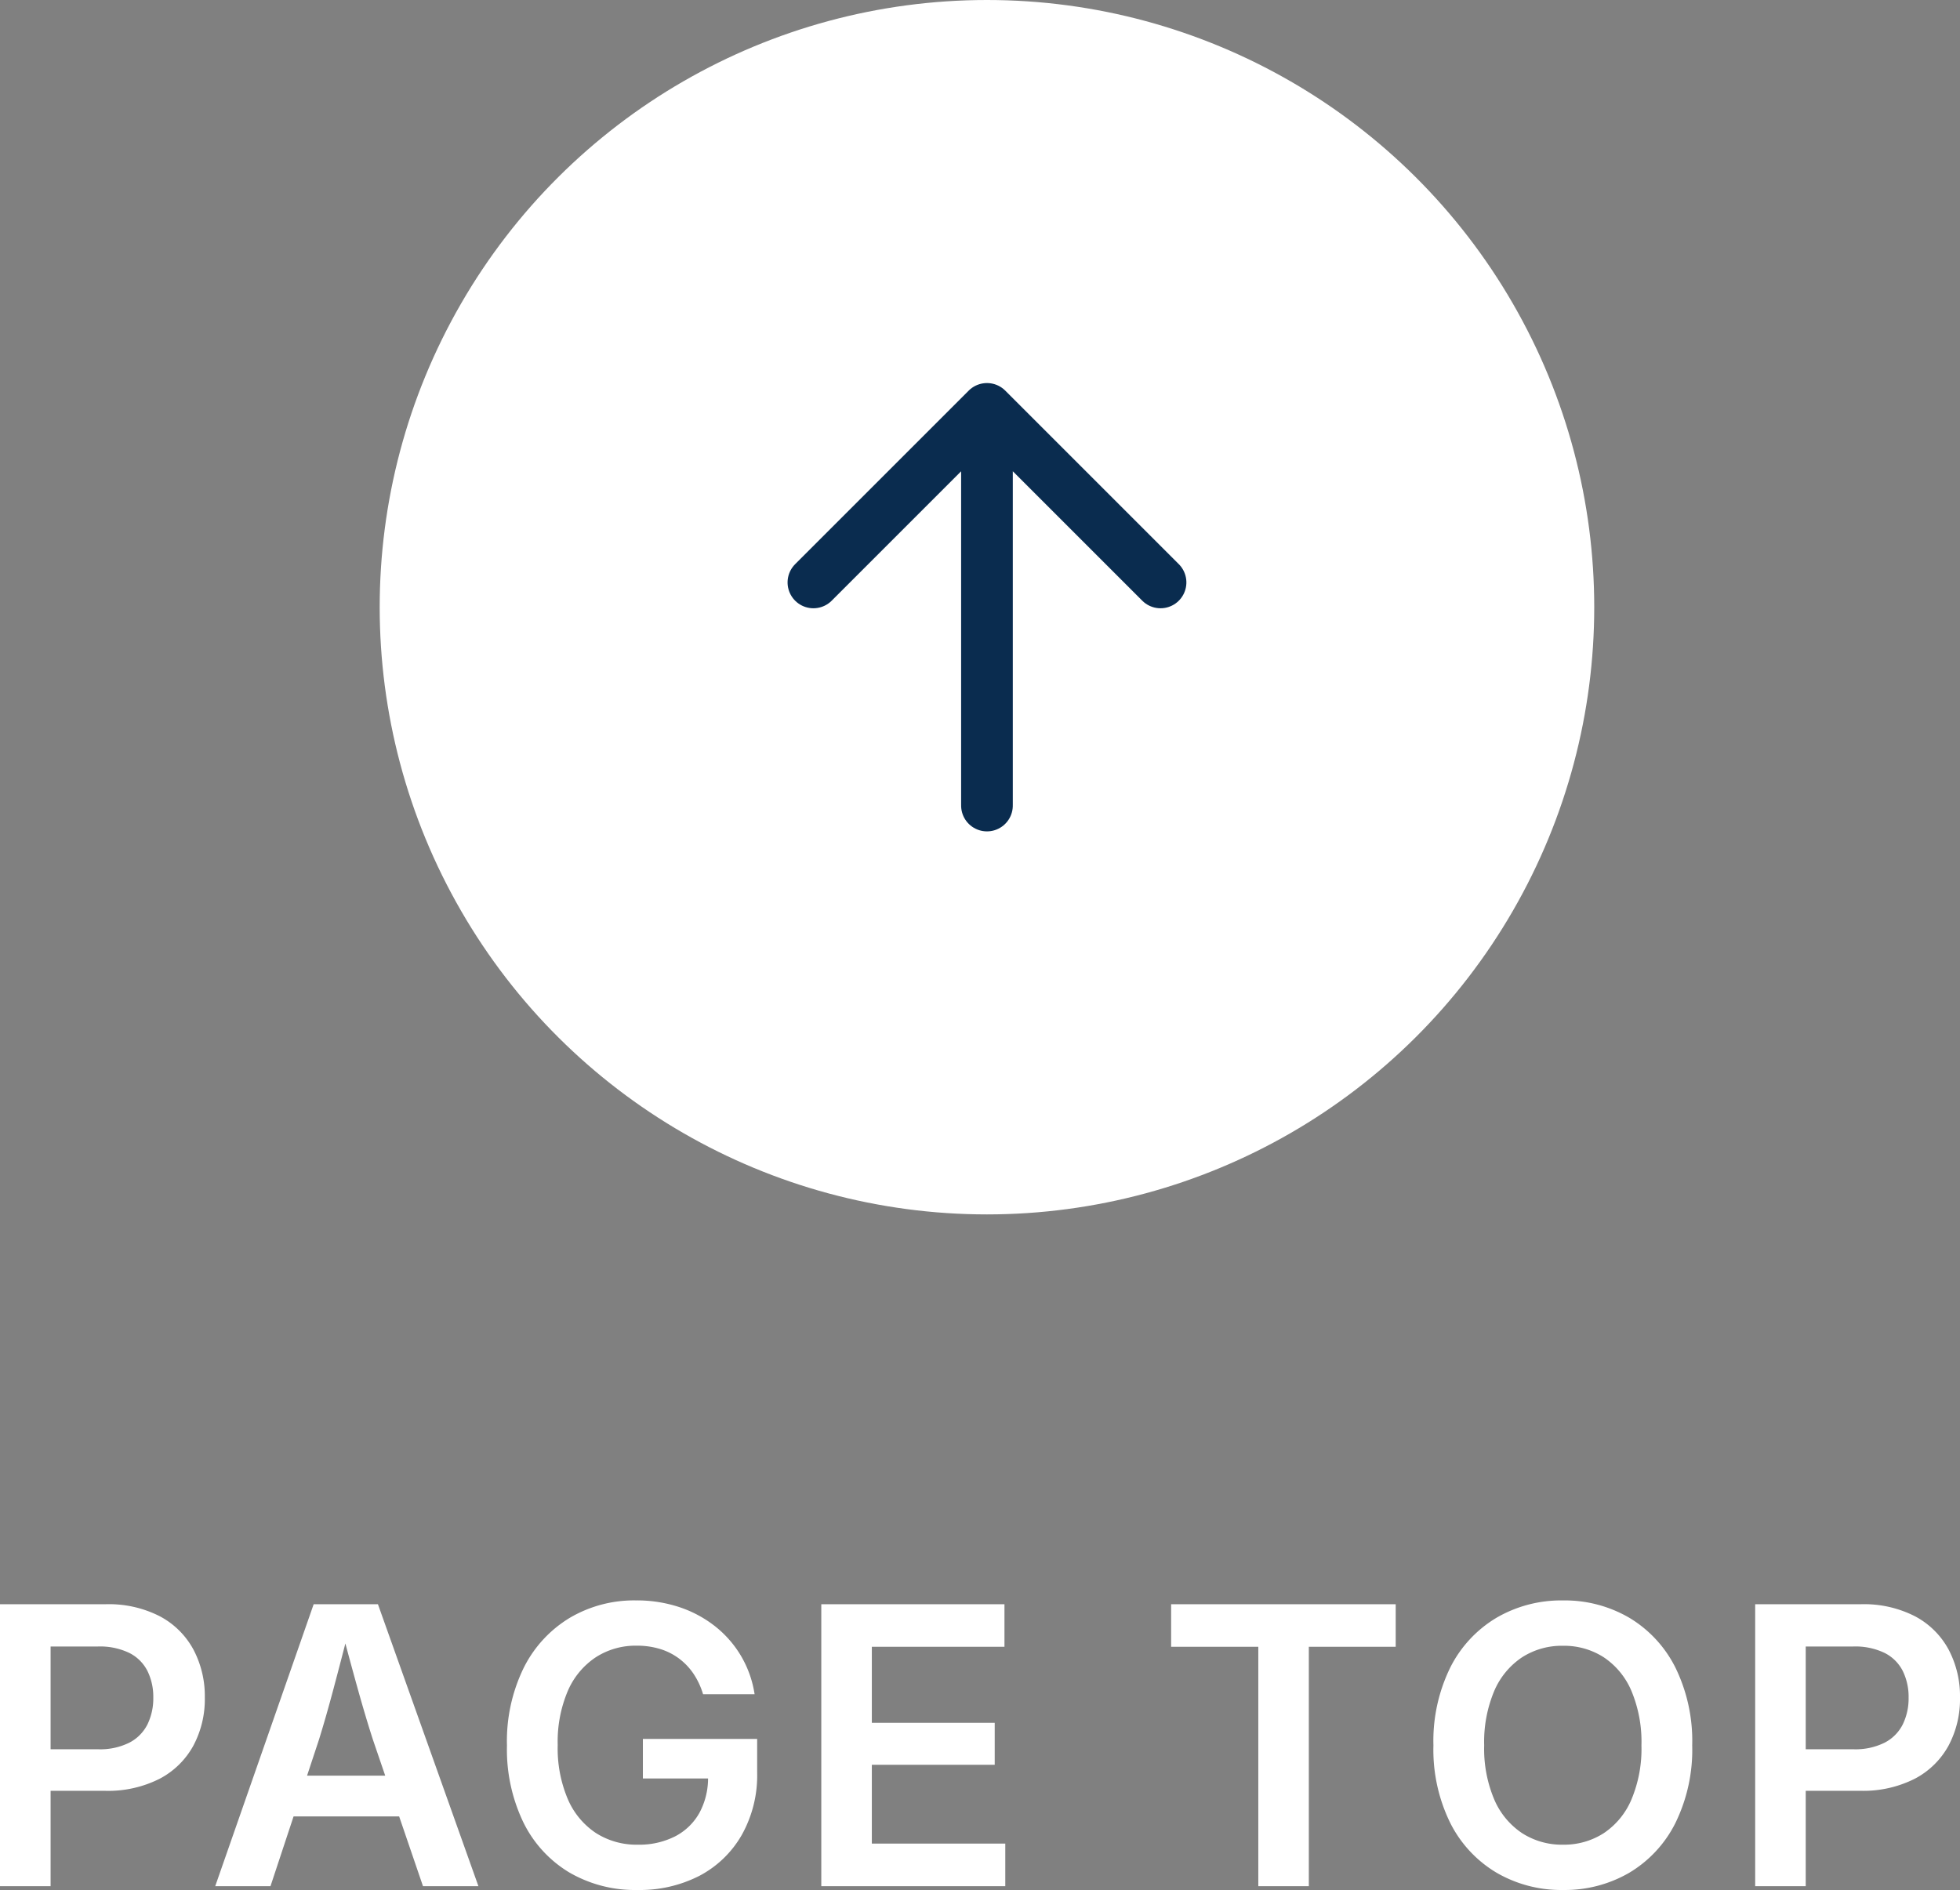 <svg xmlns="http://www.w3.org/2000/svg" width="75.847" height="73.146" viewBox="0 0 75.847 73.146">
  <rect x="0" y="0" width="75.847" height="73.146" fill="#808080" stroke="none"/>
  <g id="グループ_68098" data-name="グループ 68098" transform="translate(-1569.307 -9981)">
    <g id="グループ_67677" data-name="グループ 67677" transform="translate(-1734 9850) rotate(-90)">
      <circle id="楕円形_680" data-name="楕円形 680" cx="23.5" cy="23.5" r="23.5" transform="translate(-178 3318)" fill="#fff"/>
      <path id="Marble_-_Climate_Tech_Venture_Studio-1" data-name="Marble - Climate Tech Venture Studio-1" d="M9.635,14.433l6.716-6.716L9.635,1m6.716,6.716H1" transform="translate(-163.176 3333.784)" fill="none" stroke="#0a2c4f" stroke-linecap="round" stroke-linejoin="round" stroke-width="2"/>
    </g>
    <path id="パス_178052" data-name="パス 178052" d="M-37.693,0V-10.913h4.083a4.328,4.328,0,0,1,2.109.47,3.157,3.157,0,0,1,1.294,1.286A3.859,3.859,0,0,1-29.767-7.3,3.825,3.825,0,0,1-30.21-5.44a3.158,3.158,0,0,1-1.305,1.281,4.416,4.416,0,0,1-2.126.467h-2.7V-5.3H-33.9a2.527,2.527,0,0,0,1.215-.257,1.611,1.611,0,0,0,.7-.709,2.293,2.293,0,0,0,.224-1.03,2.267,2.267,0,0,0-.224-1.03,1.581,1.581,0,0,0-.7-.7,2.606,2.606,0,0,0-1.222-.251h-1.828V0Zm8.328,0,3.81-10.913h2.487L-19.179,0h-2.145l-1.937-5.668q-.284-.88-.593-1.988t-.683-2.526h.411q-.364,1.427-.662,2.545t-.563,1.969L-27.226,0Zm2.219-2.7V-4.278H-21.4V-2.7ZM-13.024.146a5.048,5.048,0,0,1-2.642-.68,4.64,4.64,0,0,1-1.773-1.935,6.506,6.506,0,0,1-.636-2.976,6.461,6.461,0,0,1,.653-3.016,4.714,4.714,0,0,1,1.782-1.928,4.9,4.9,0,0,1,2.554-.672A5.228,5.228,0,0,1-11.4-10.8a4.549,4.549,0,0,1,1.391.75,4.153,4.153,0,0,1,1,1.153,4.121,4.121,0,0,1,.517,1.468h-1.994a2.891,2.891,0,0,0-.364-.784,2.433,2.433,0,0,0-.559-.593,2.4,2.4,0,0,0-.74-.375,3.058,3.058,0,0,0-.91-.128,2.844,2.844,0,0,0-1.572.444,2.971,2.971,0,0,0-1.086,1.3,5.016,5.016,0,0,0-.394,2.1,5.024,5.024,0,0,0,.393,2.1,2.98,2.98,0,0,0,1.089,1.309,2.916,2.916,0,0,0,1.616.449,3.064,3.064,0,0,0,1.445-.322,2.263,2.263,0,0,0,.943-.914,2.817,2.817,0,0,0,.331-1.4l.452.073h-2.973V-5.7h4.422V-4.4a4.709,4.709,0,0,1-.6,2.424A4.067,4.067,0,0,1-10.631-.4,5.05,5.05,0,0,1-13.024.146ZM-5.911,0V-10.913H1.177v1.647H-3.955v2.943H.8V-4.7H-3.955v3.05H1.209V0ZM7.627-9.266v-1.647h8.69v1.647H12.955V0H11V-9.266ZM22.789.146a4.973,4.973,0,0,1-2.565-.666,4.681,4.681,0,0,1-1.791-1.919,6.417,6.417,0,0,1-.656-3.011,6.448,6.448,0,0,1,.656-3.022,4.686,4.686,0,0,1,1.791-1.921,4.967,4.967,0,0,1,2.565-.667,4.948,4.948,0,0,1,2.561.667,4.687,4.687,0,0,1,1.786,1.921,6.457,6.457,0,0,1,.655,3.022,6.431,6.431,0,0,1-.655,3.014A4.673,4.673,0,0,1,25.351-.518,4.961,4.961,0,0,1,22.789.146Zm0-1.753a2.84,2.84,0,0,0,1.574-.442,2.944,2.944,0,0,0,1.074-1.3,5.066,5.066,0,0,0,.39-2.1,5.109,5.109,0,0,0-.39-2.114,2.943,2.943,0,0,0-1.074-1.3,2.84,2.84,0,0,0-1.574-.442,2.843,2.843,0,0,0-1.579.444,2.961,2.961,0,0,0-1.078,1.3,5.081,5.081,0,0,0-.391,2.109,5.035,5.035,0,0,0,.391,2.1,2.964,2.964,0,0,0,1.078,1.3A2.843,2.843,0,0,0,22.789-1.607ZM30.228,0V-10.913h4.083a4.328,4.328,0,0,1,2.109.47,3.157,3.157,0,0,1,1.294,1.286A3.859,3.859,0,0,1,38.154-7.3a3.825,3.825,0,0,1-.443,1.859,3.158,3.158,0,0,1-1.305,1.281,4.416,4.416,0,0,1-2.126.467h-2.7V-5.3h2.446a2.527,2.527,0,0,0,1.215-.257,1.611,1.611,0,0,0,.7-.709,2.293,2.293,0,0,0,.224-1.03,2.267,2.267,0,0,0-.224-1.03,1.581,1.581,0,0,0-.7-.7,2.606,2.606,0,0,0-1.222-.251H32.184V0Z" transform="translate(1607 10054)" fill="#fff"/>
  </g>
</svg>
